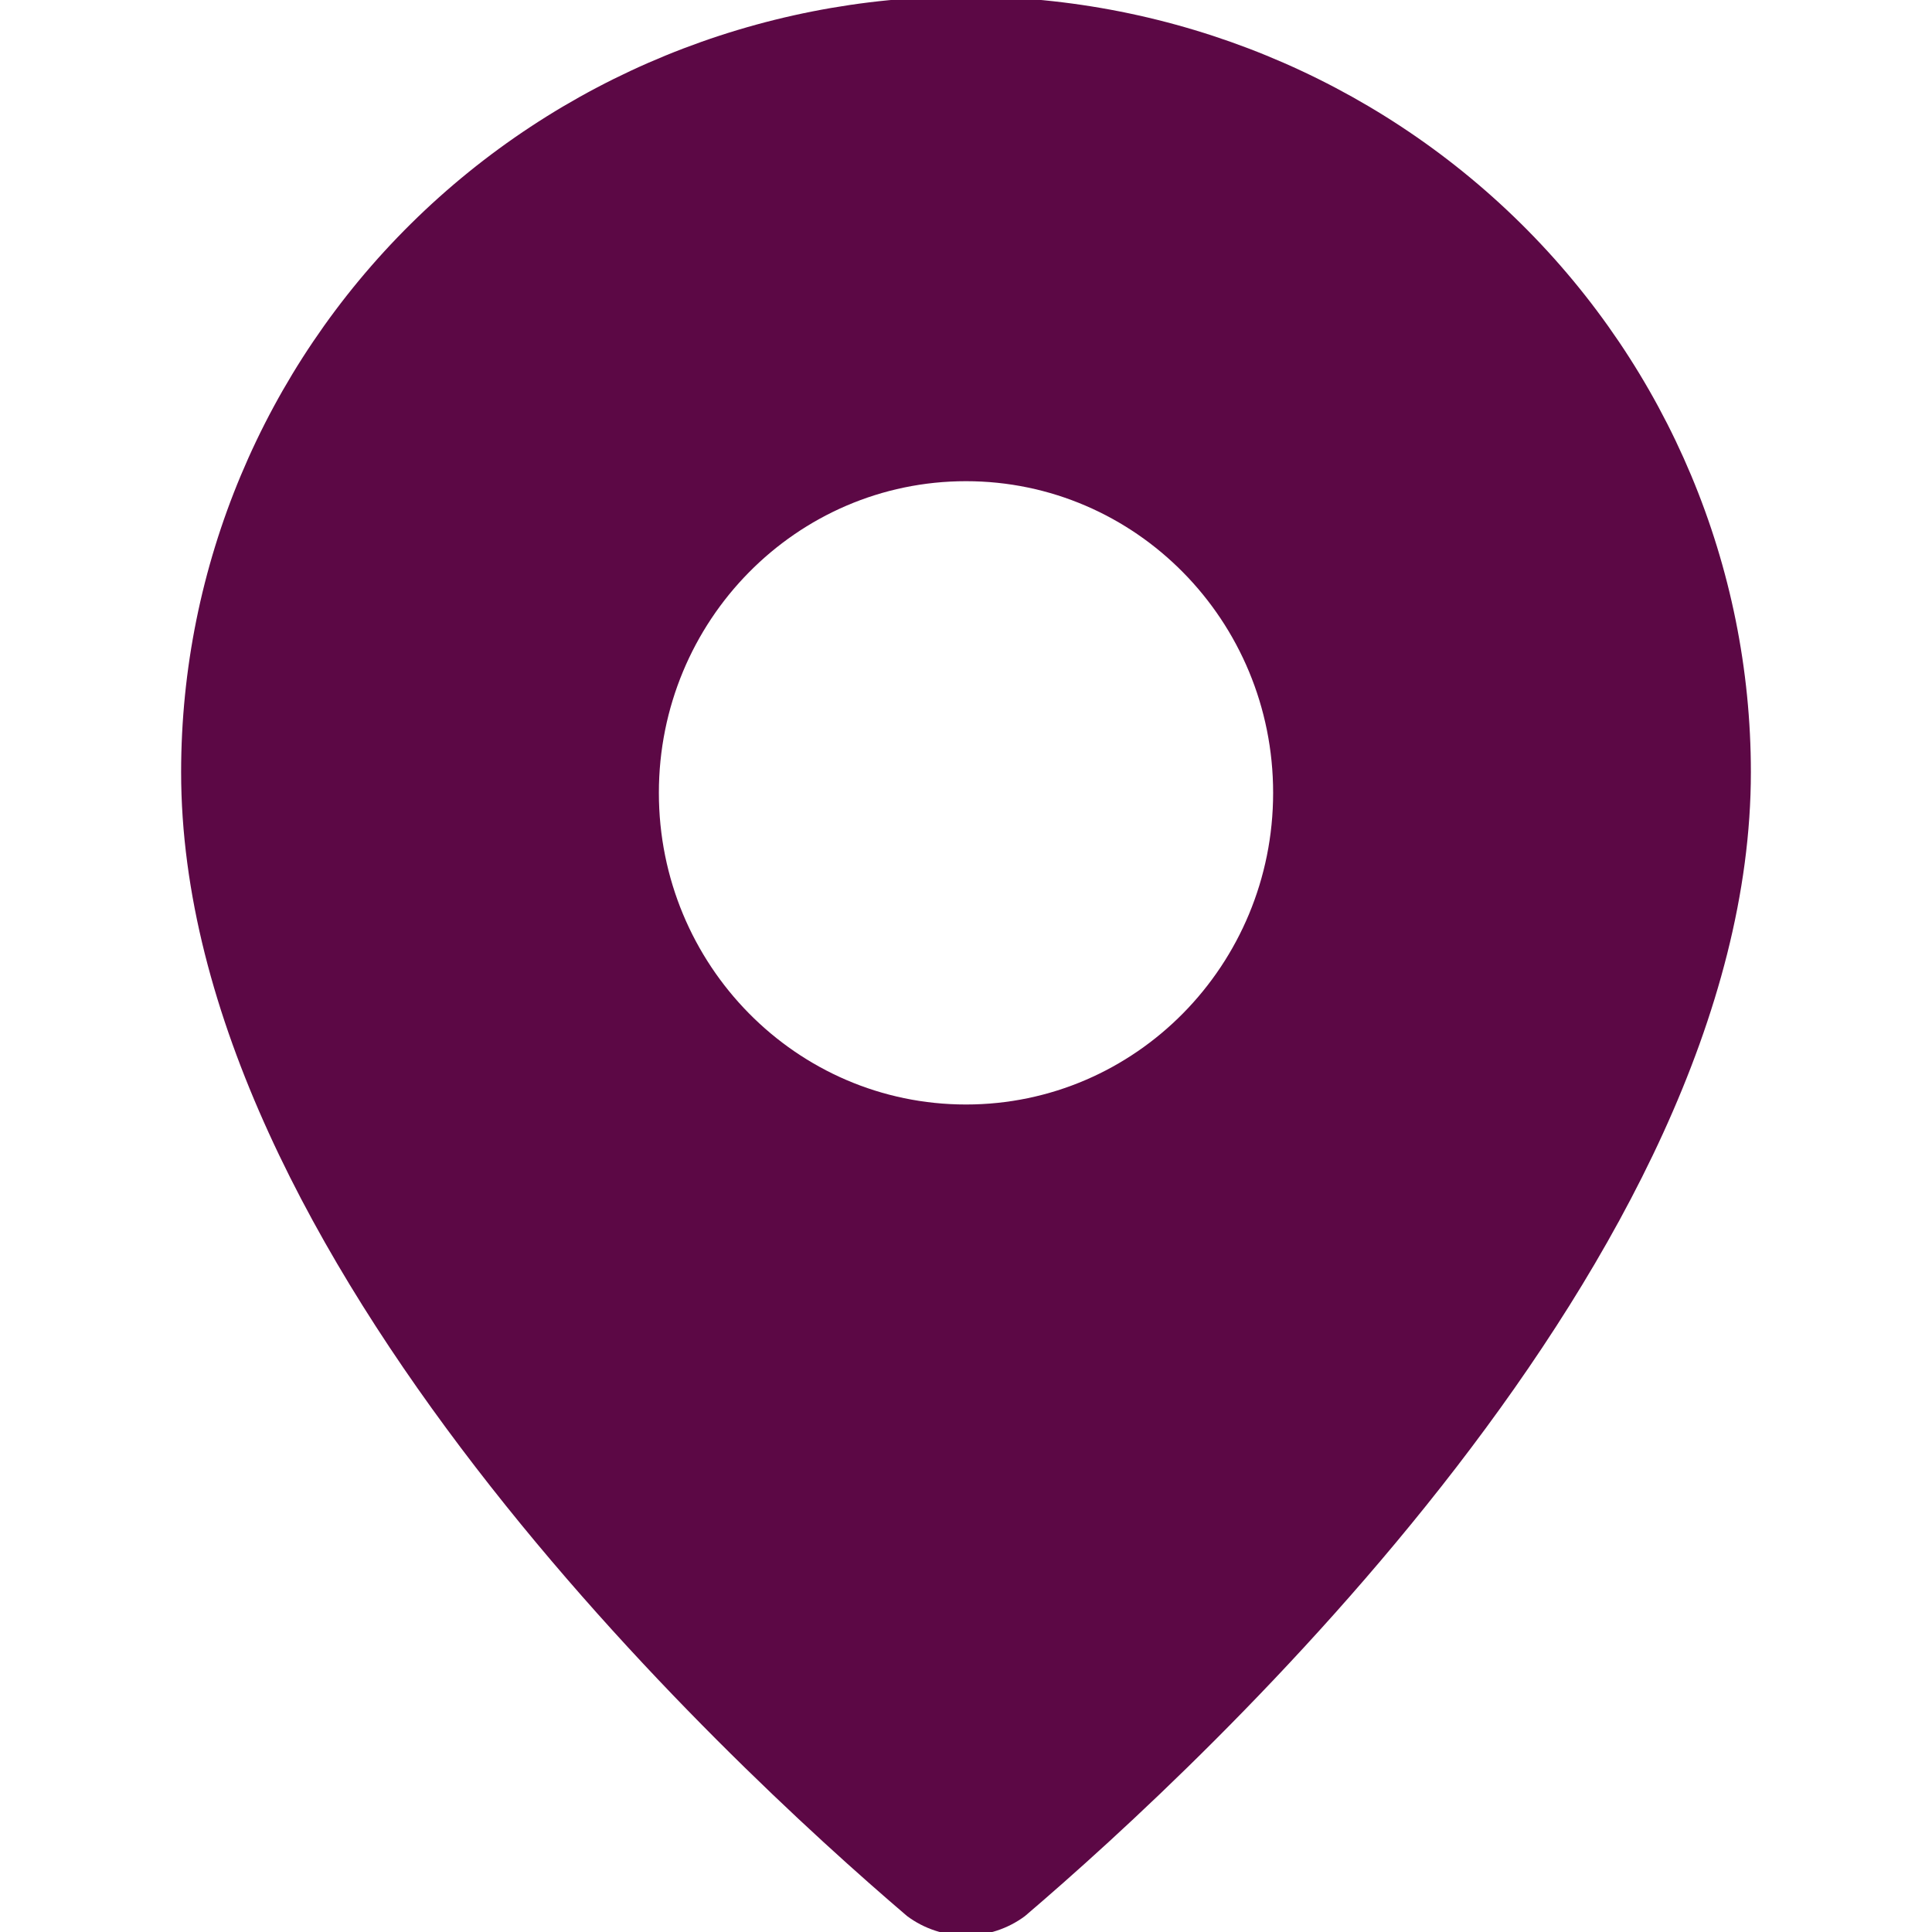 <svg width="32" height="32" viewBox="0 0 32 32" fill="none" xmlns="http://www.w3.org/2000/svg">
<g clip-path="url(#clip0_157_2626)">
<path fill-rule="evenodd" clip-rule="evenodd" d="M16.977 31.736C19.999 29.157 29 20.807 29 12.789C29 9.381 27.63 6.114 25.192 3.704C22.754 1.295 19.448 -0.059 16 -0.059C12.552 -0.059 9.246 1.295 6.808 3.704C4.37 6.114 3 9.381 3 12.789C3 20.807 12.001 29.157 15.024 31.736C15.305 31.946 15.648 32.059 16 32.059C16.352 32.059 16.695 31.946 16.977 31.736ZM21.087 13.132C21.087 15.983 18.809 18.294 16 18.294C13.19 18.294 10.913 15.983 10.913 13.132C10.913 10.281 13.19 7.97 16 7.97C18.809 7.97 21.087 10.281 21.087 13.132Z" fill="#5C0845"/>
</g>
<defs>
<clipPath id="clip0_157_2626">
<rect width="32" height="32" fill="white"/>
</clipPath>
</defs>
</svg>
